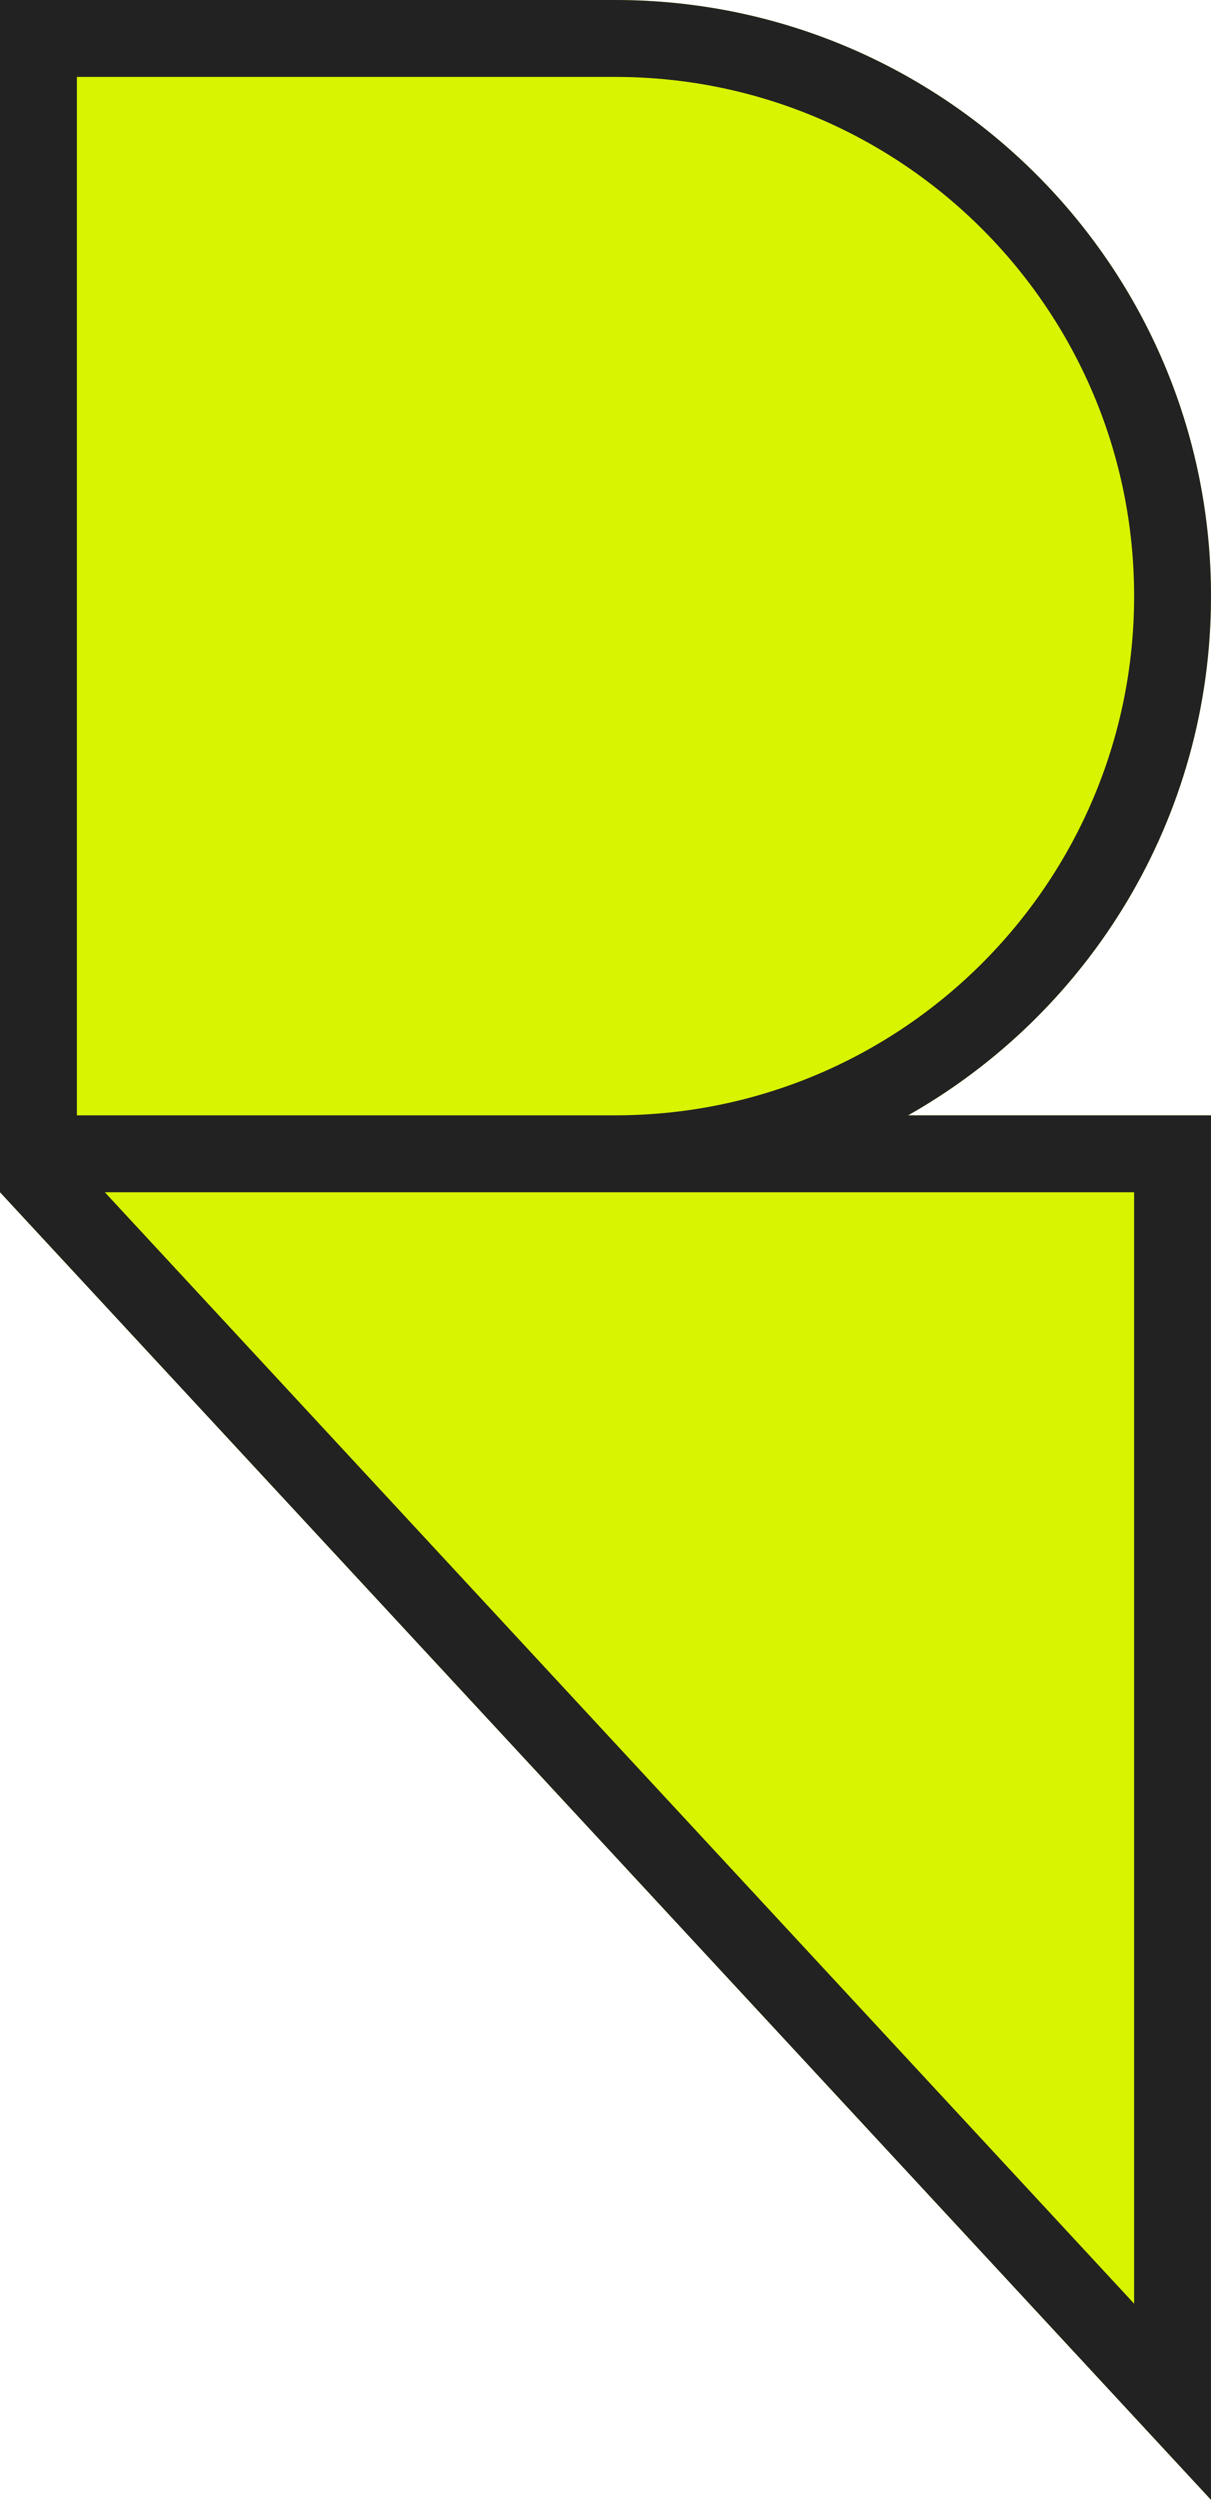 <svg width="63" height="130" viewBox="0 0 63 130" fill="none" xmlns="http://www.w3.org/2000/svg">
<path d="M32 0H0V62L63.001 130L63 58H47.243C56.65 52.678 63 42.58 63 31C63 13.879 49.121 0 32 0Z" fill="#D9F400"/>
<path fill-rule="evenodd" clip-rule="evenodd" d="M0 0H32C49.121 0 63 13.879 63 31C63 42.58 56.65 52.678 47.243 58H63L63.001 130L0 62V0ZM4 4H32C46.912 4 59 16.088 59 31C59 45.912 46.912 58 32 58H4V4ZM5.453 62L59 119.797L59 62H5.453Z" fill="#222222"/>
</svg>
